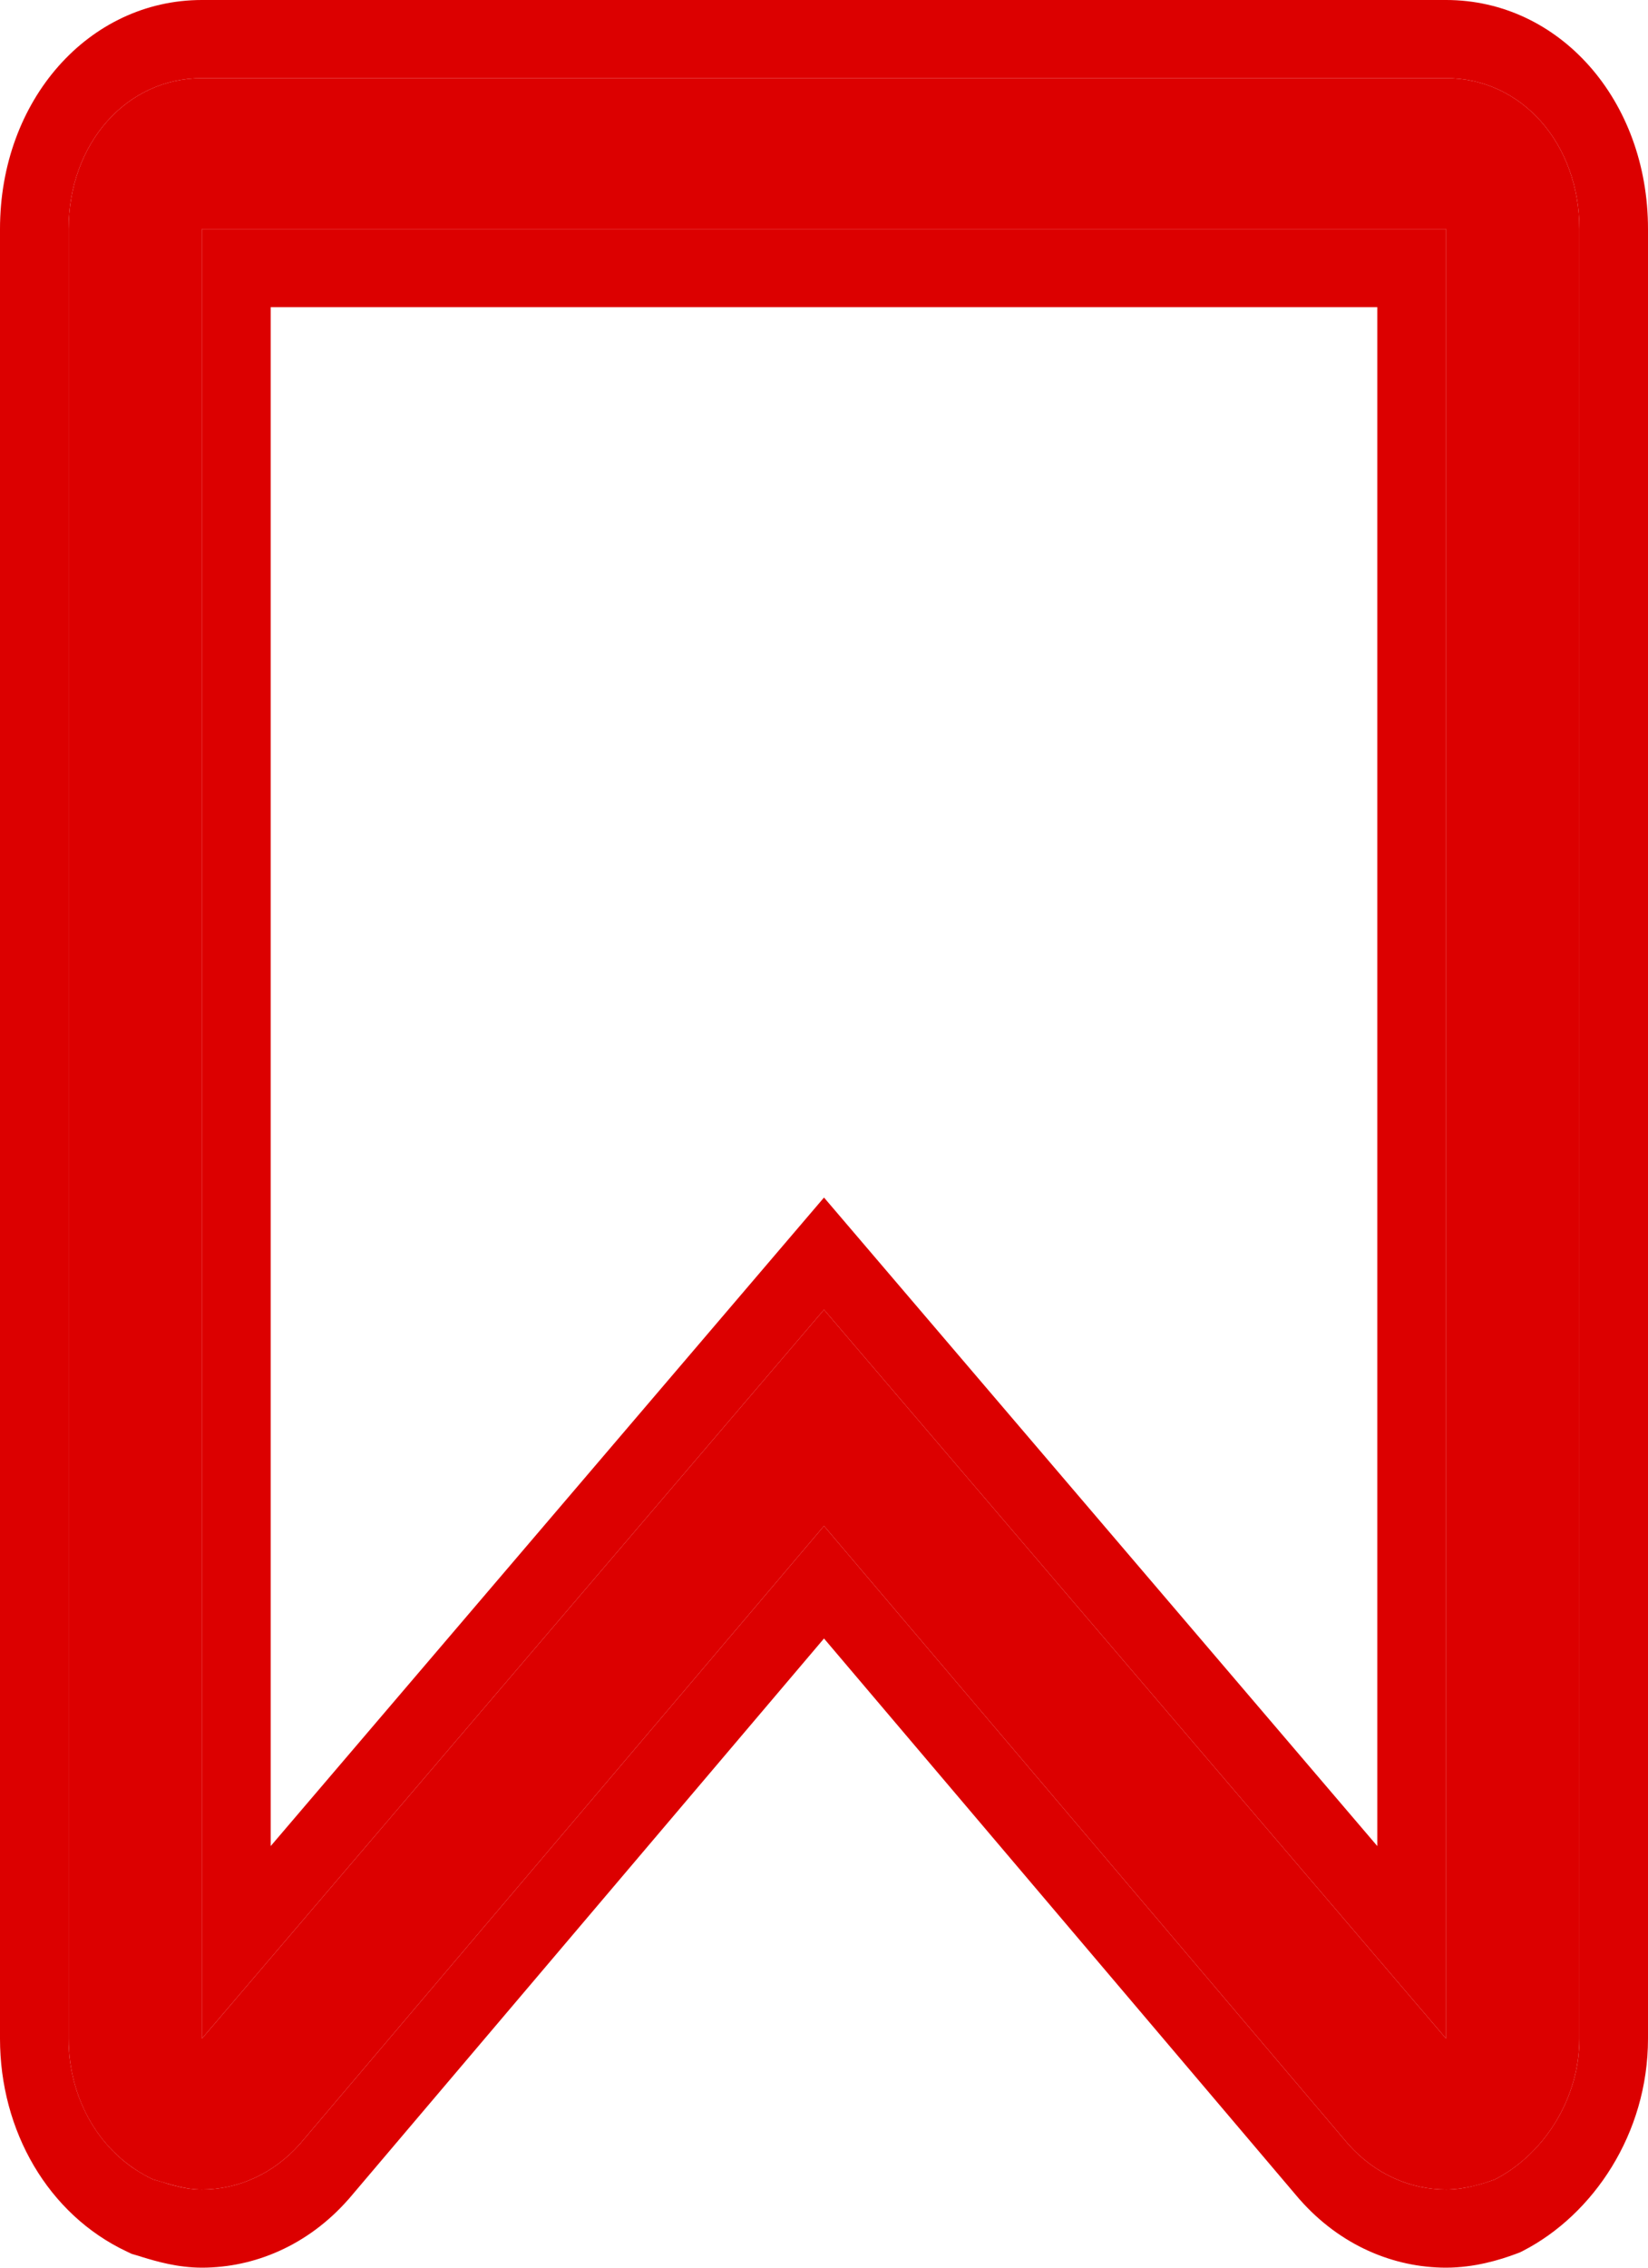 <?xml version="1.0" encoding="UTF-8"?> <svg xmlns="http://www.w3.org/2000/svg" width="8" height="11" viewBox="0 0 8 11" fill="none"> <path d="M7.02 1.111V9.889L4 6.353L0.98 9.889V1.111H7.02ZM7.02 0.379H0.98C0.614 0.379 0.333 0.696 0.333 1.111V9.889C0.333 10.182 0.484 10.45 0.743 10.572C0.829 10.596 0.894 10.621 0.98 10.621C1.153 10.621 1.325 10.547 1.455 10.401L4 7.402L6.545 10.401C6.675 10.547 6.847 10.621 7.02 10.621C7.106 10.621 7.192 10.596 7.257 10.572C7.494 10.45 7.667 10.182 7.667 9.889V1.111C7.667 0.696 7.386 0.379 7.02 0.379Z" fill="#DC0000"></path> <path fill-rule="evenodd" clip-rule="evenodd" d="M7.353 10.512C7.539 10.374 7.667 10.141 7.667 9.889V1.111C7.667 0.696 7.386 0.379 7.02 0.379H0.98C0.614 0.379 0.333 0.696 0.333 1.111V9.889C0.333 10.143 0.447 10.379 0.647 10.517C0.677 10.537 0.709 10.556 0.743 10.572C0.758 10.576 0.772 10.58 0.786 10.584C0.804 10.59 0.821 10.595 0.839 10.6C0.884 10.612 0.928 10.621 0.98 10.621C1.153 10.621 1.325 10.547 1.455 10.401L4 7.402L6.545 10.401C6.675 10.547 6.847 10.621 7.02 10.621C7.069 10.621 7.118 10.613 7.163 10.601C7.197 10.593 7.229 10.582 7.257 10.572C7.29 10.555 7.322 10.535 7.353 10.512ZM7.02 9.889V1.111H0.98V9.889L4 6.353L7.02 9.889ZM1.314 8.955L4 5.809L6.686 8.955V1.49H1.314V8.955ZM4 7.948L6.308 10.668L6.31 10.67C6.506 10.892 6.765 11 7.02 11C7.156 11 7.28 10.963 7.362 10.932L7.378 10.926L7.394 10.918C7.733 10.743 8 10.351 8 9.889V1.111C8 0.484 7.568 0 7.02 0H0.98C0.432 0 0 0.484 0 1.111V9.889C0 10.336 0.233 10.742 0.616 10.922L0.639 10.933L0.663 10.94C0.672 10.943 0.681 10.945 0.692 10.949C0.758 10.969 0.862 11 0.98 11C1.235 11 1.494 10.892 1.69 10.67L1.692 10.668L4 7.948Z" fill="#DC0000"></path> </svg> 